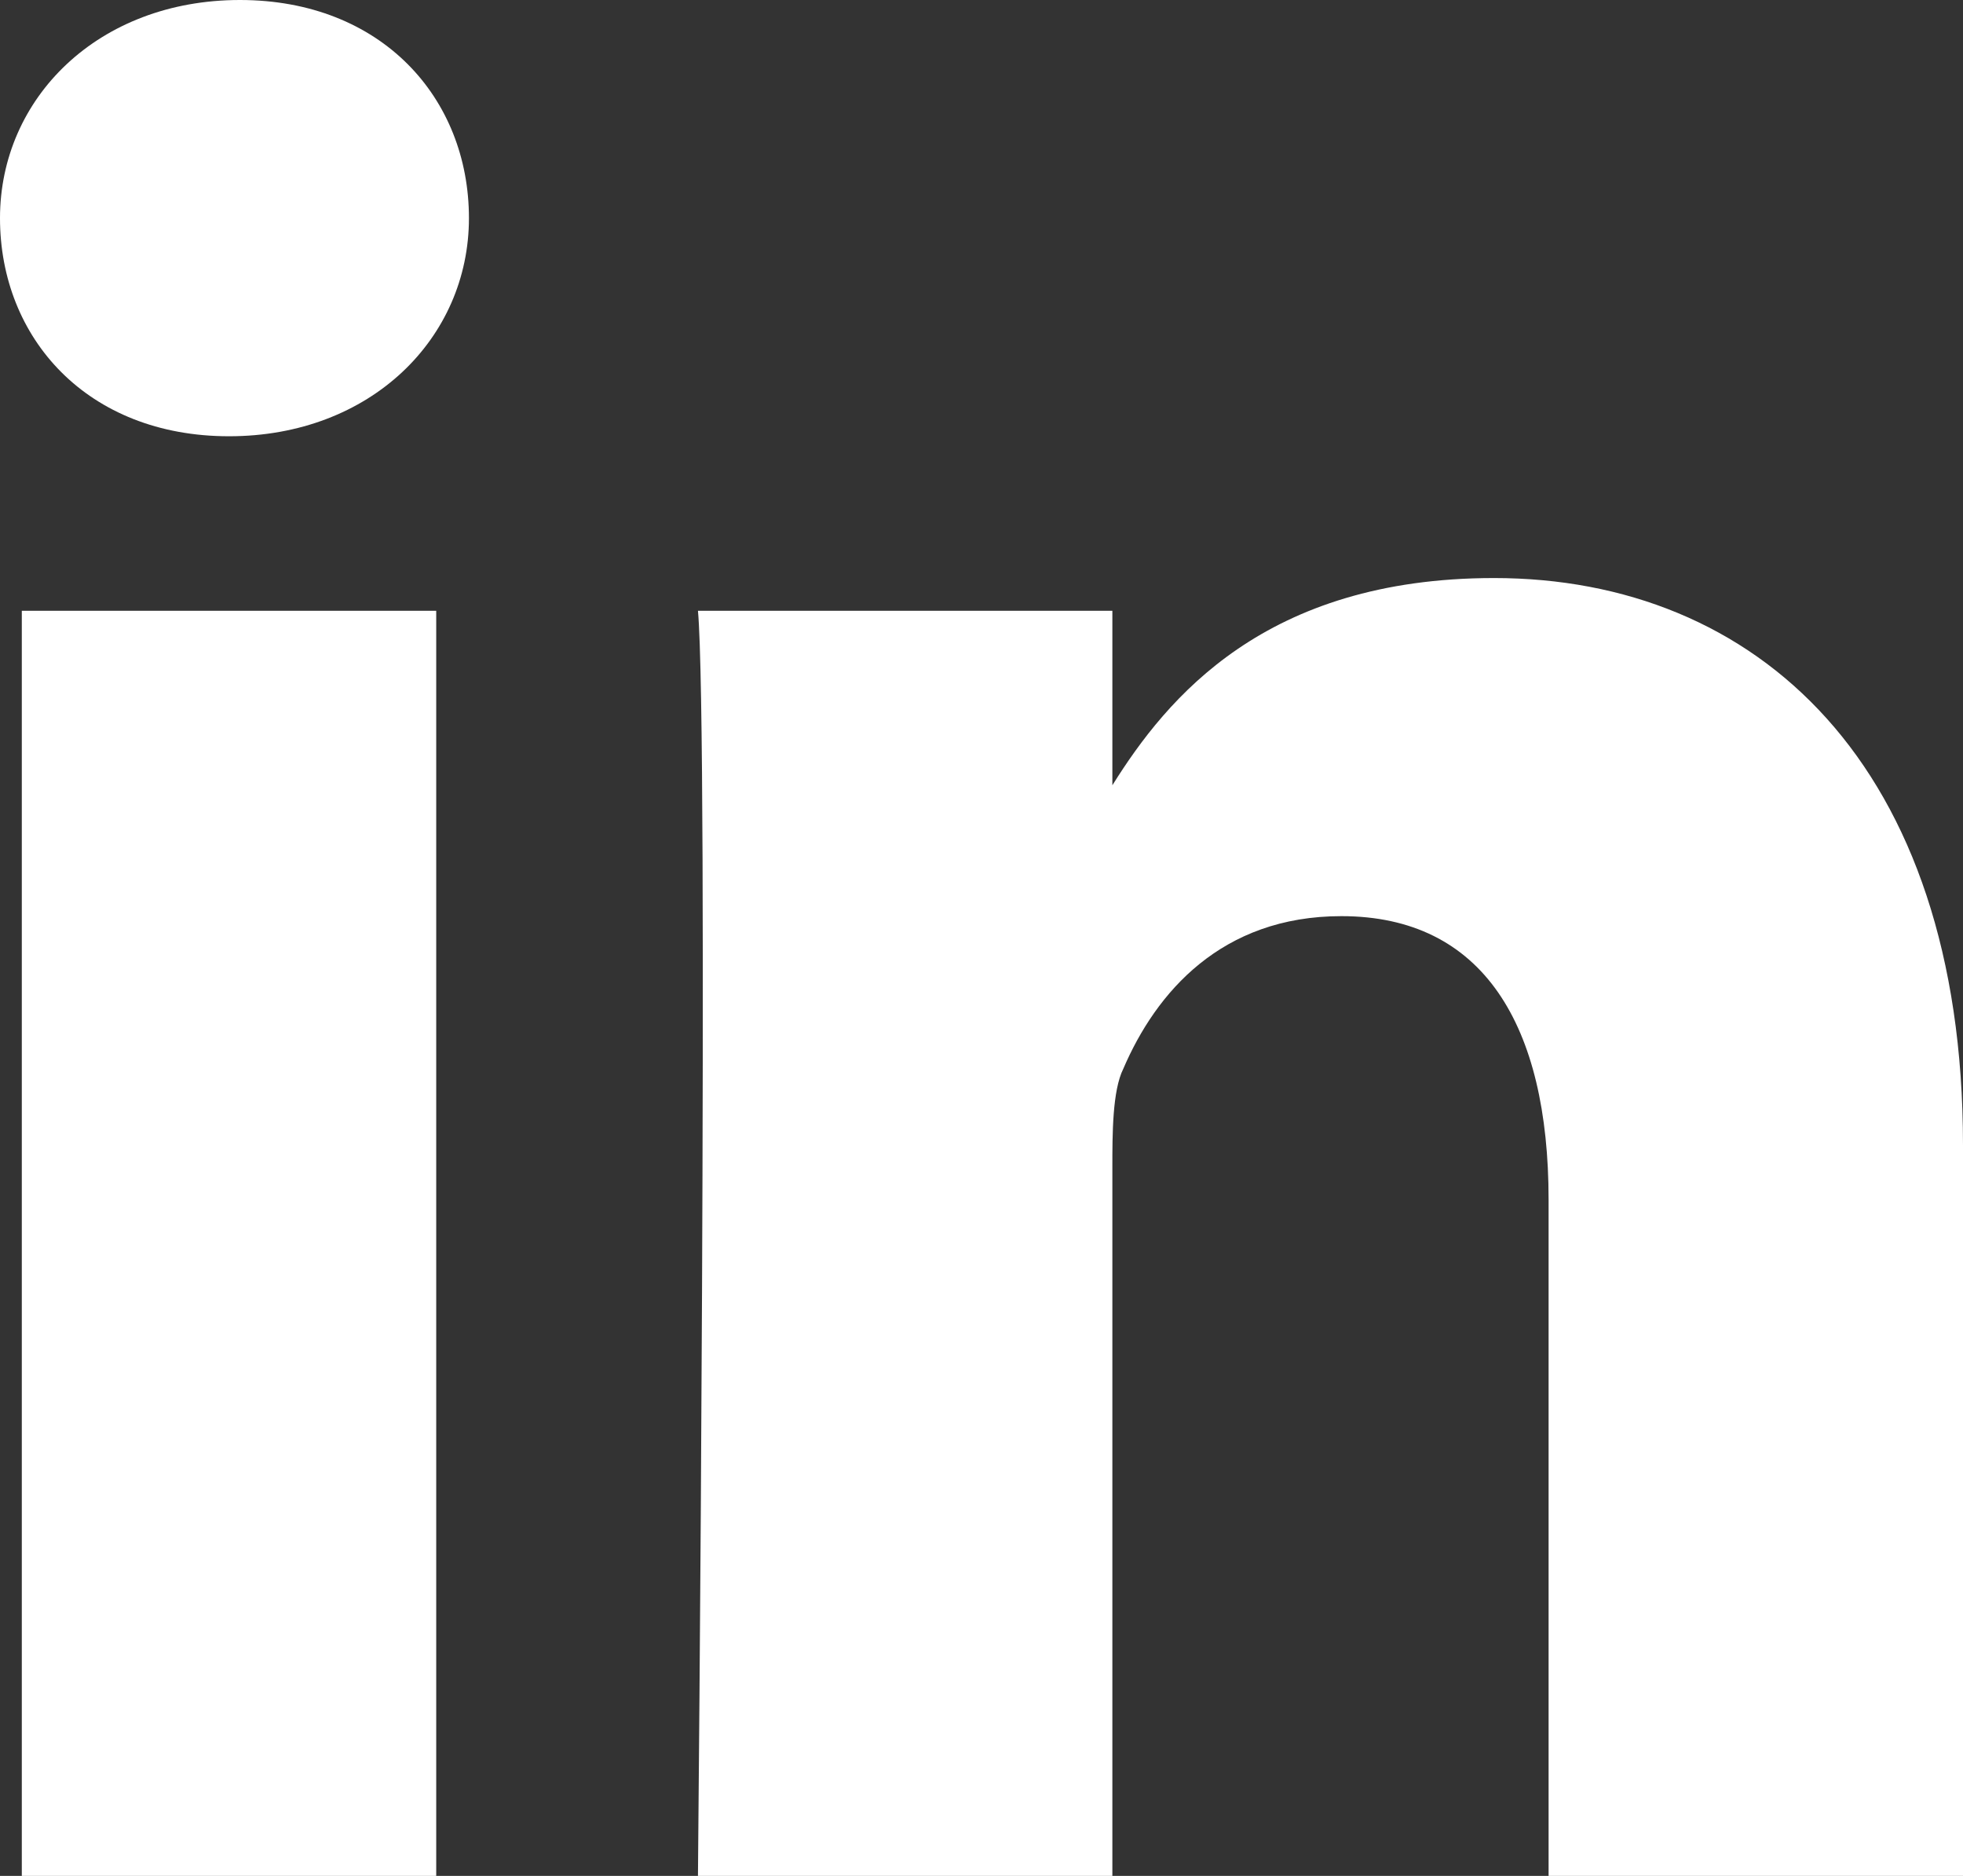 <svg xmlns="http://www.w3.org/2000/svg" viewBox="0 0 18 17.2"><rect x="0" y="0" width="18" height="17.2" fill="#333333" stroke="none"/><path d="M18 10.5v6.7h-3.8V11c0-1.6-.6-2.6-1.9-2.6-1.1 0-1.7.7-2 1.4-.1.2-.1.6-.1.9v6.5H6.4s.1-10.5 0-11.6h3.8v1.6c.5-.8 1.4-1.9 3.5-1.9 2.4 0 4.3 1.7 4.3 5.2zM2.2 0C.9 0 0 .9 0 2s.8 2 2.1 2 2.2-.9 2.2-2-.8-2-2.1-2zm-2 17.2H4V5.6H.2v11.6z" fill="#fff"/></svg>